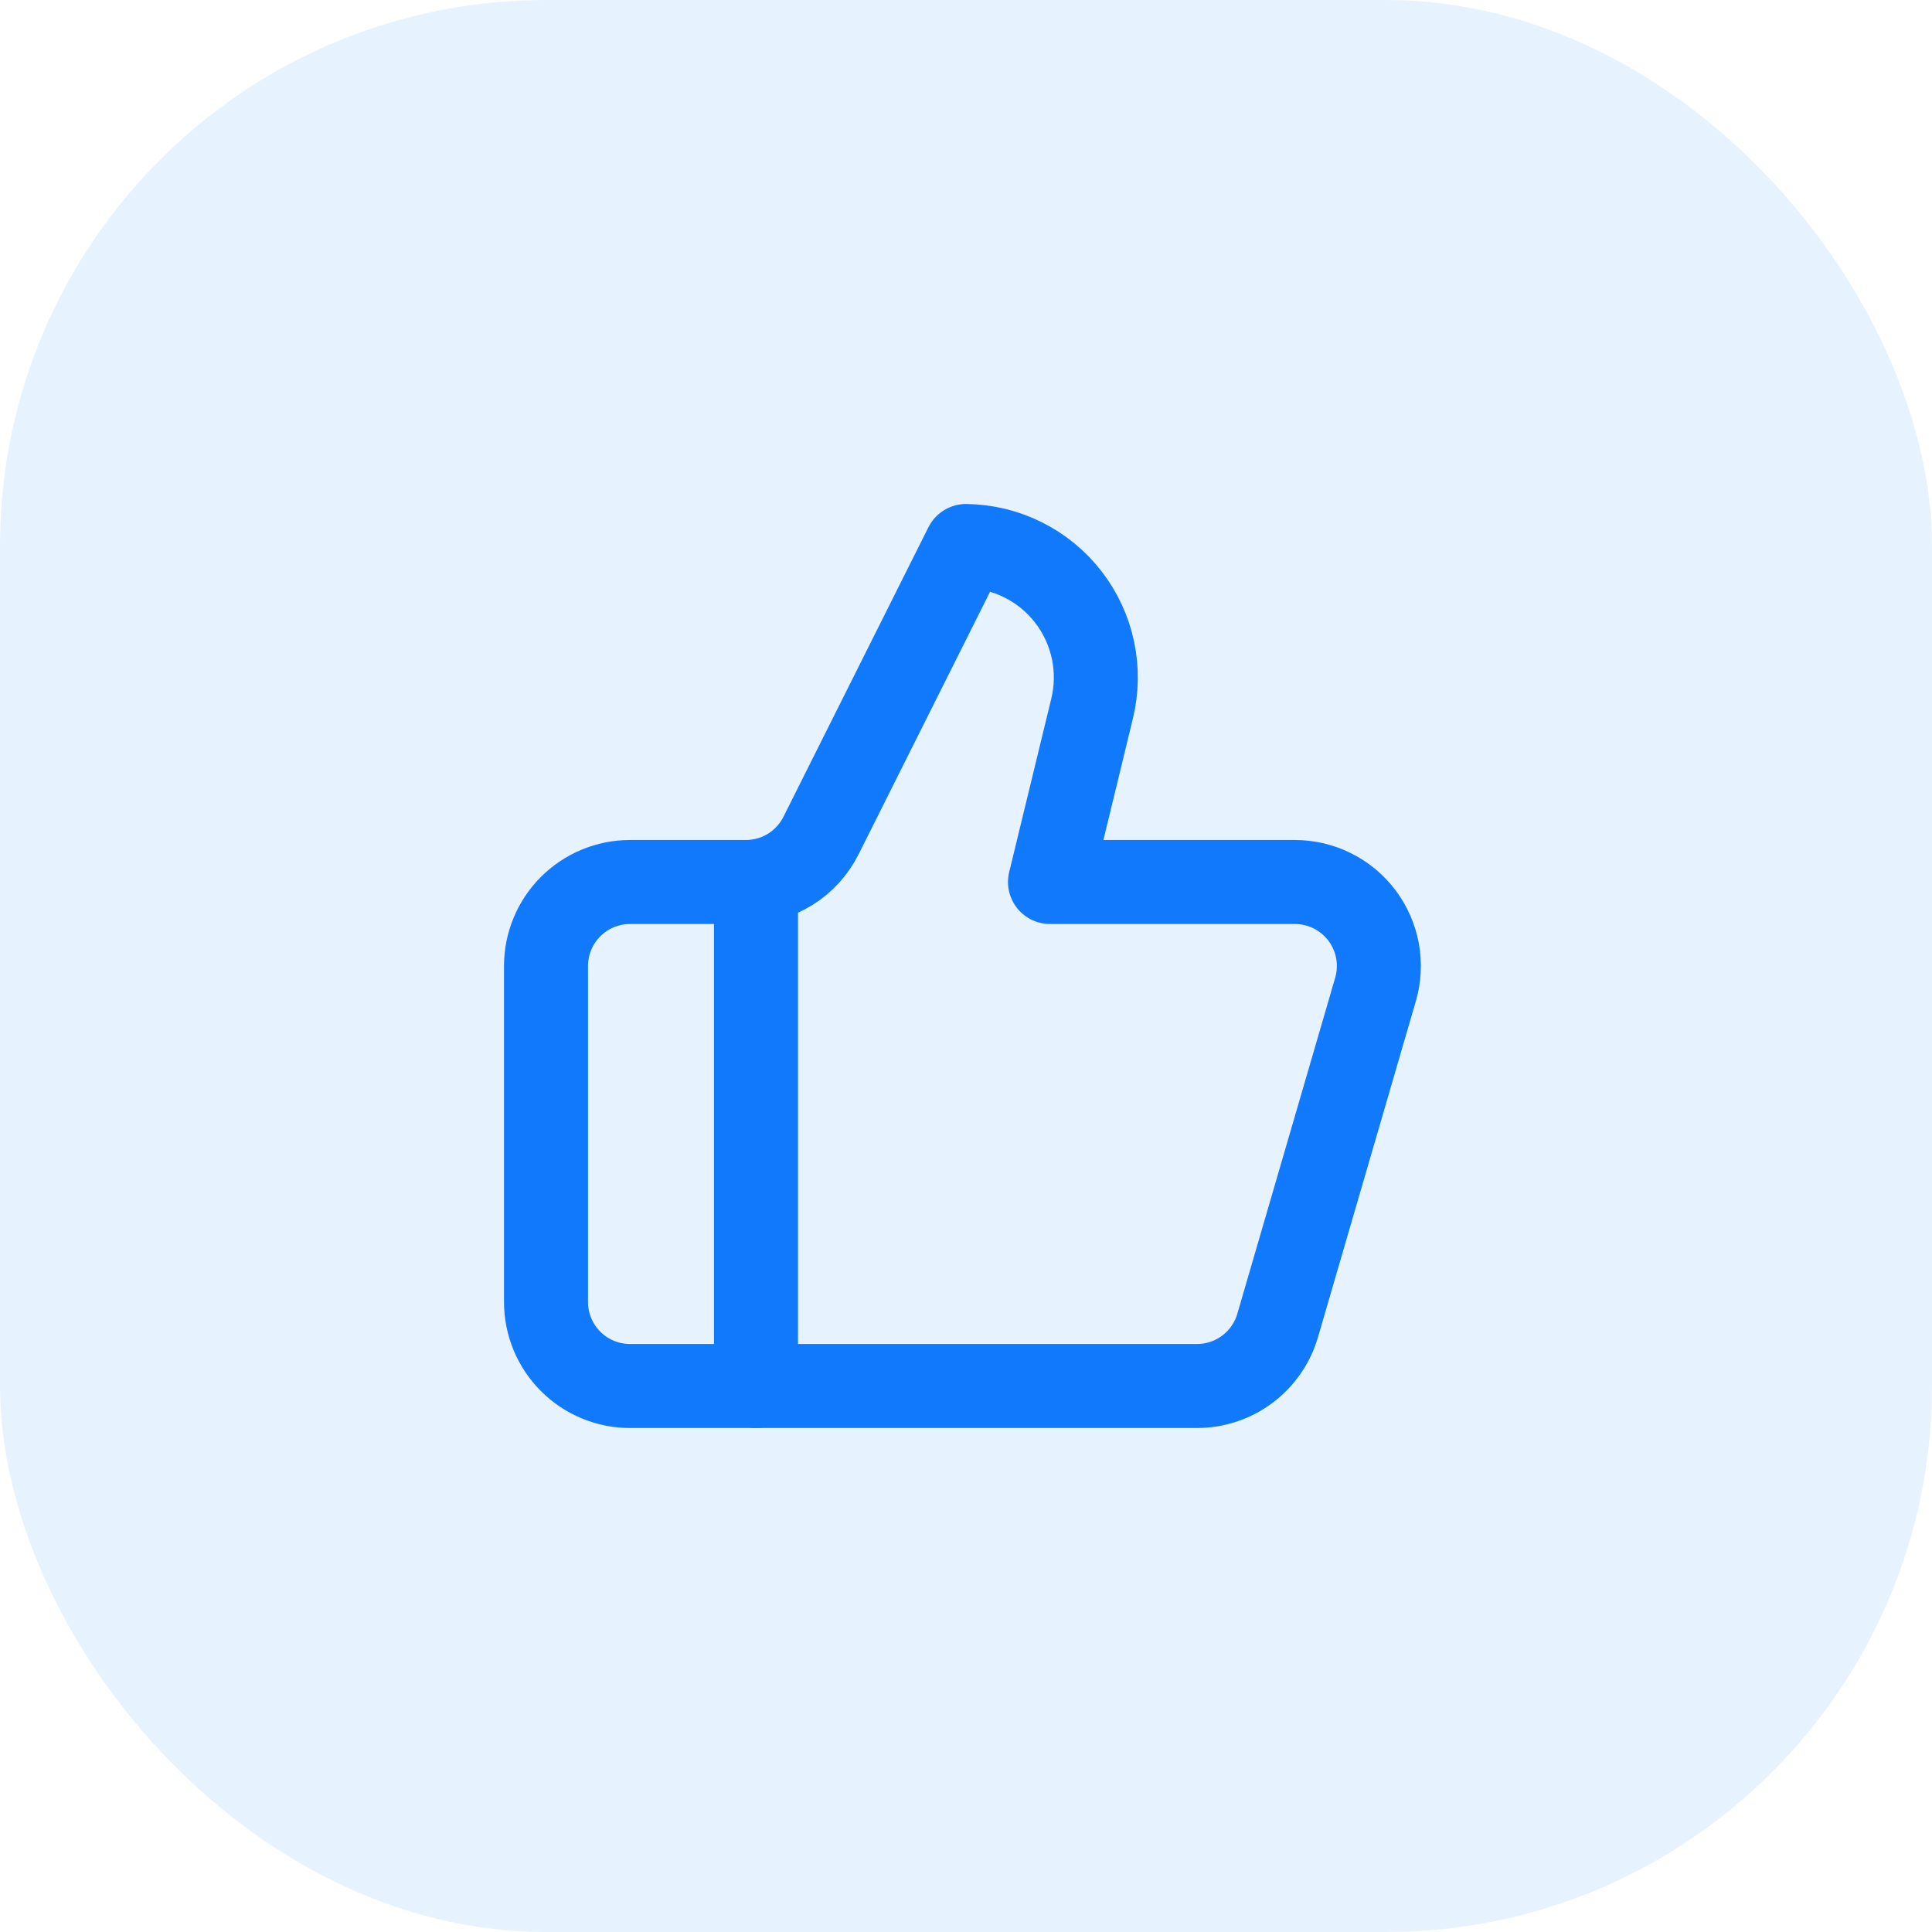 <svg width="46" height="46" viewBox="0 0 46 46" fill="none" xmlns="http://www.w3.org/2000/svg">
<rect width="46" height="46" rx="13" fill="#1179FC" fill-opacity="0.1"/>
<path d="M18 21V33" stroke="#1179FC" stroke-width="2" stroke-linecap="round" stroke-linejoin="round"/>
<path d="M26 16.88L25 21H30.83C31.14 21 31.447 21.072 31.724 21.211C32.002 21.35 32.244 21.552 32.43 21.8C32.616 22.048 32.742 22.337 32.798 22.642C32.853 22.948 32.837 23.262 32.75 23.56L30.42 31.56C30.299 31.975 30.046 32.34 29.7 32.6C29.354 32.86 28.933 33 28.5 33H15C14.47 33 13.961 32.789 13.586 32.414C13.211 32.039 13 31.53 13 31V23C13 22.47 13.211 21.961 13.586 21.586C13.961 21.211 14.47 21 15 21H17.76C18.132 21 18.497 20.896 18.813 20.7C19.129 20.504 19.384 20.223 19.55 19.89L23 13C23.472 13.006 23.936 13.118 24.358 13.329C24.78 13.539 25.149 13.842 25.437 14.215C25.726 14.588 25.926 15.022 26.024 15.483C26.121 15.945 26.113 16.422 26 16.88Z" stroke="#1179FC" stroke-width="2" stroke-linecap="round" stroke-linejoin="round"/>
</svg>
